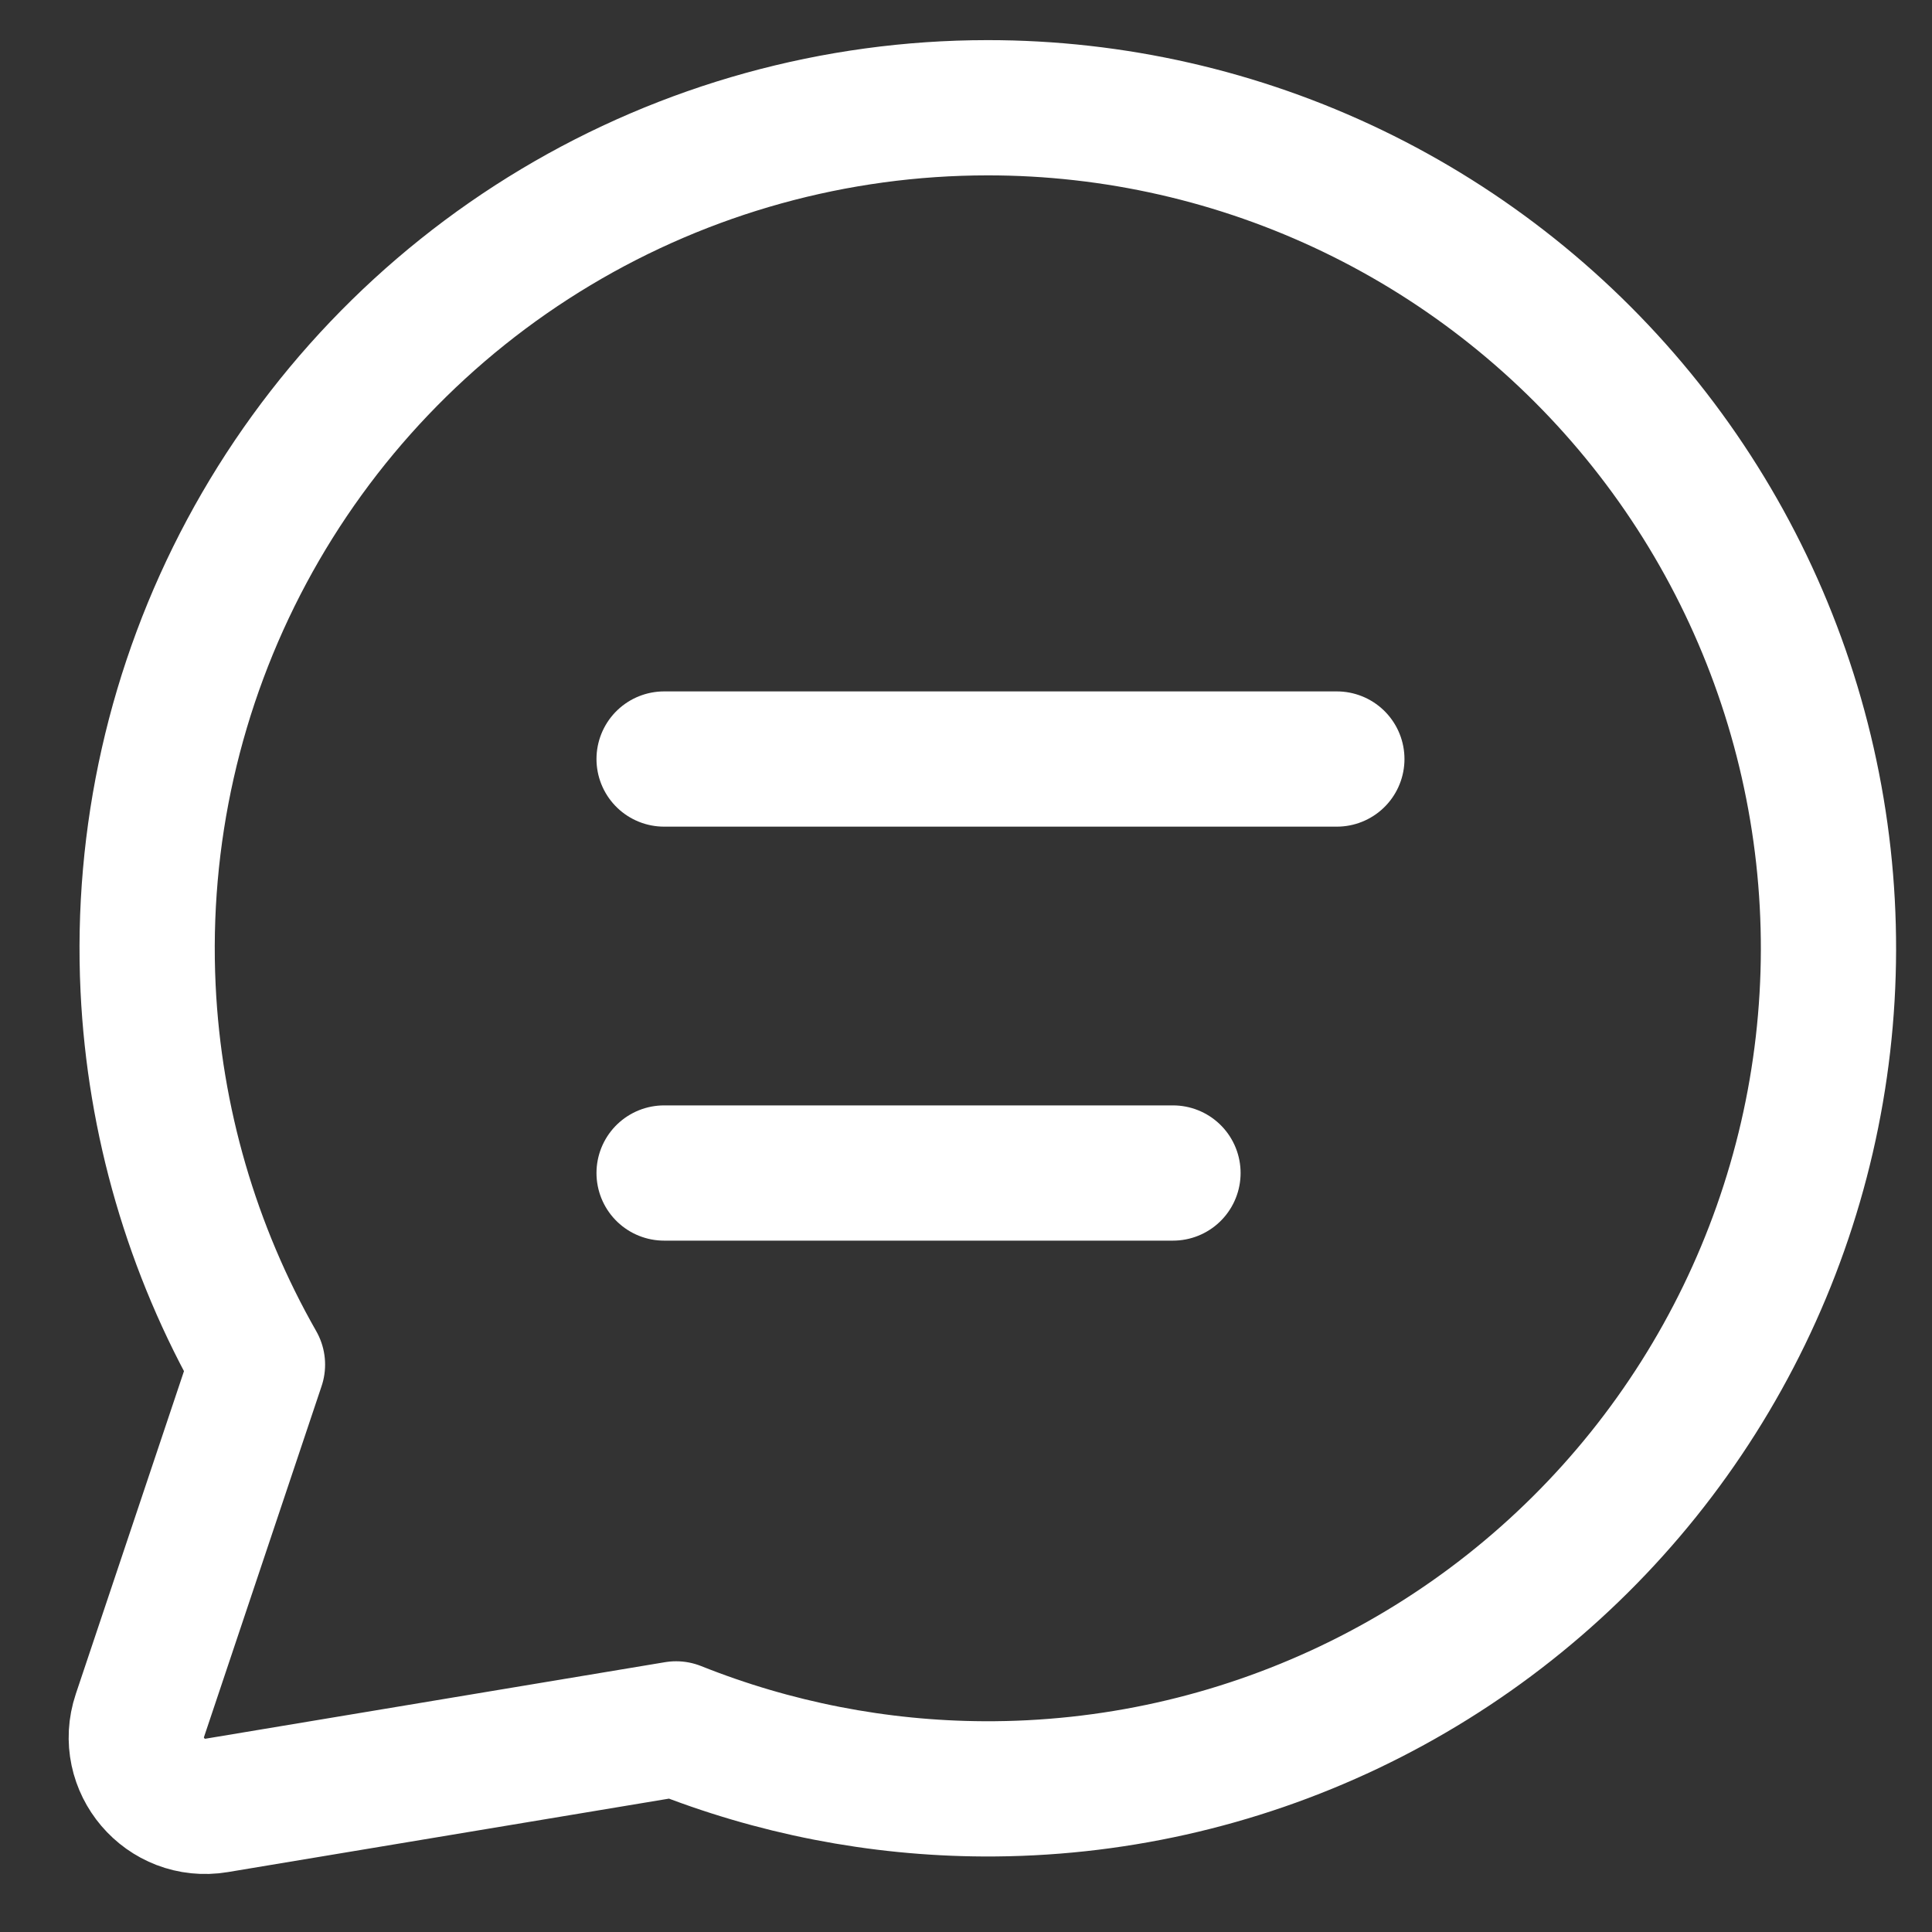 <svg width="100" height="100" viewBox="0 0 100 100" fill="none" xmlns="http://www.w3.org/2000/svg">
<rect x="0" y="0" width="100" height="100" fill="#333333" stroke="none"/>
<path d="M28.766 11.761C35.517 7.717 43.239 5.58 51.109 5.577C57.657 5.573 64.121 7.047 70.02 9.889C75.918 12.732 81.099 16.869 85.177 21.992C89.254 27.115 92.123 33.093 93.568 39.479C95.014 45.865 94.999 52.495 93.526 58.875C92.052 65.254 89.158 71.219 85.058 76.325C80.959 81.43 75.76 85.544 69.848 88.361C63.937 91.177 57.467 92.623 50.919 92.591C45.454 92.564 40.053 91.507 34.996 89.487L11.216 93.447C8.559 93.889 6.388 91.343 7.243 88.789L13.327 70.632C9.938 64.689 7.992 58.017 7.665 51.155C7.29 43.294 9.055 35.479 12.771 28.541C16.487 21.604 22.015 15.805 28.766 11.761Z" stroke="white" stroke-width="7" stroke-linecap="round" stroke-linejoin="round"/>
<path d="M34.374 39.287H69.195" stroke="white" stroke-width="7" stroke-linecap="round" stroke-linejoin="round"/>
<path d="M34.374 60.715H60.713" stroke="white" stroke-width="7" stroke-linecap="round" stroke-linejoin="round"/>
</svg>
